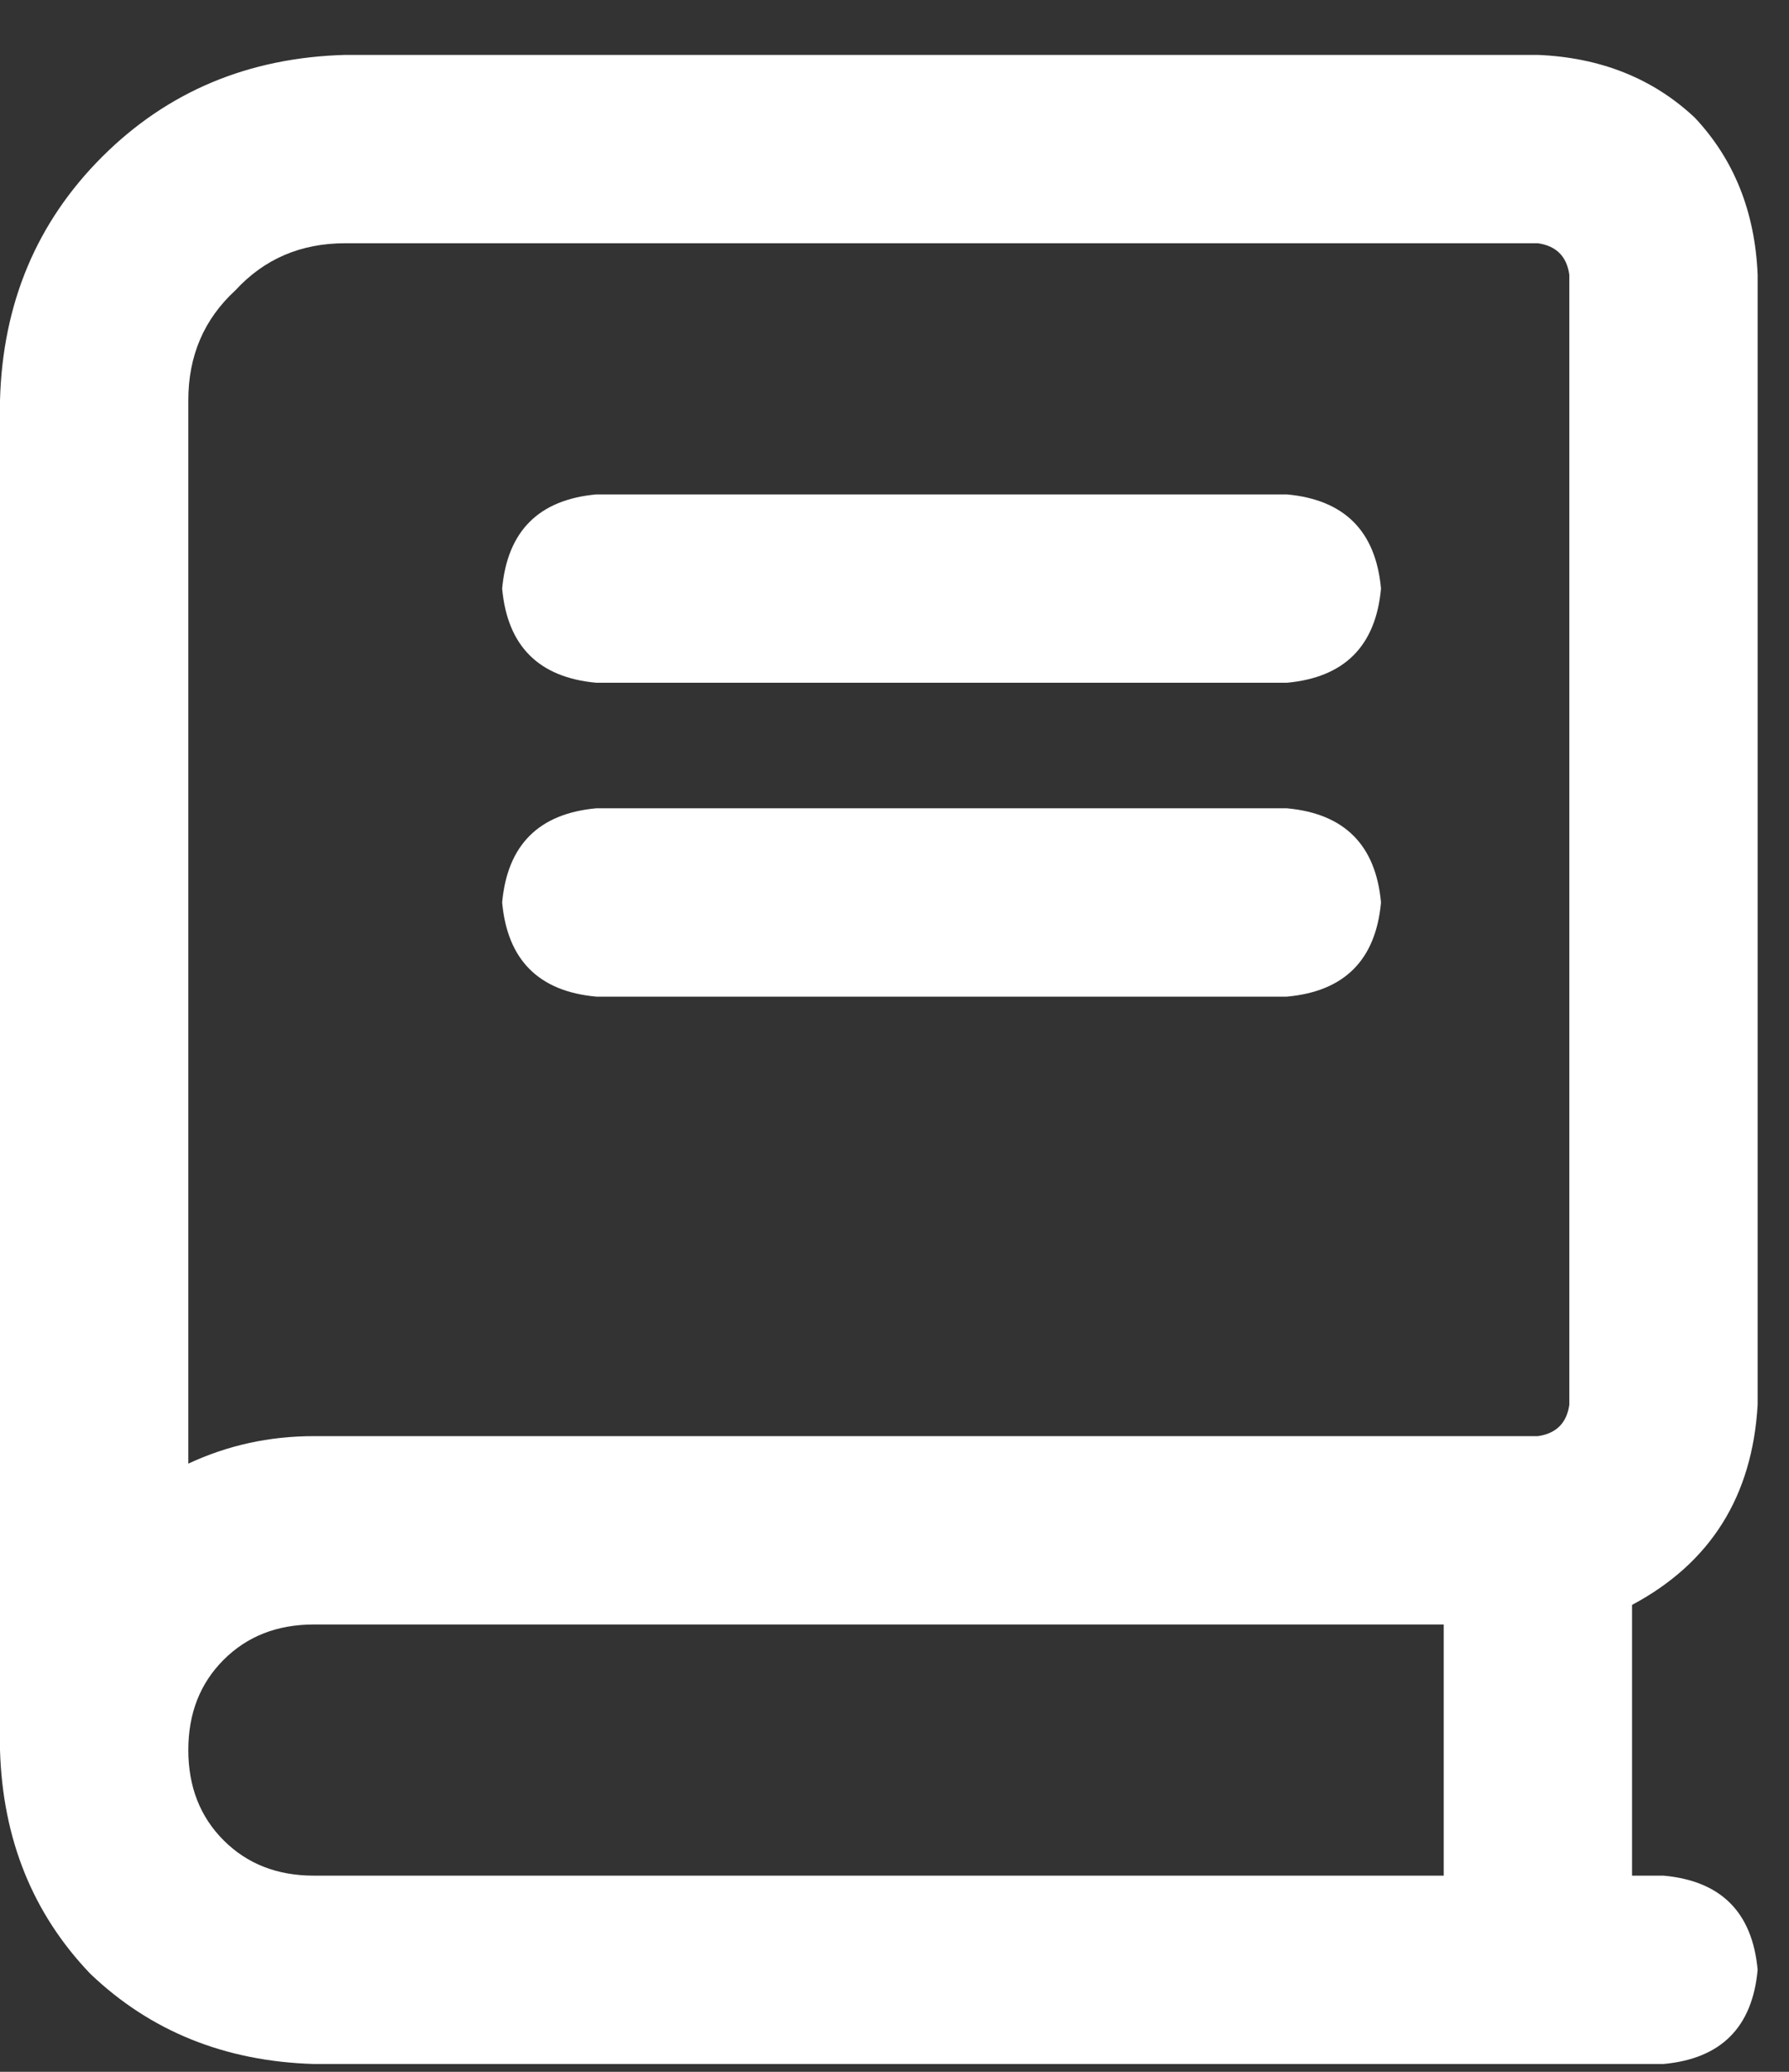 <svg width="19" height="22" viewBox="0 0 19 22" fill="none" xmlns="http://www.w3.org/2000/svg">
<rect x="0" y="0" width="19" height="22" fill="#333333" stroke="none"/>
<path d="M0 4.25C0.028 3.222 0.389 2.361 1.083 1.667C1.778 0.972 2.639 0.611 3.667 0.583H16.333C17 0.611 17.556 0.833 18 1.25C18.417 1.694 18.639 2.25 18.667 2.917V14.917C18.611 15.889 18.167 16.597 17.333 17.042V19.917H17.667C18.278 19.972 18.611 20.306 18.667 20.917C18.611 21.528 18.278 21.861 17.667 21.917H3.333C2.389 21.889 1.597 21.569 0.958 20.958C0.347 20.319 0.028 19.528 0 18.583C0 18.472 0 18.361 0 18.25V4.25ZM3.333 17.25C2.944 17.25 2.625 17.375 2.375 17.625C2.125 17.875 2 18.194 2 18.583C2 18.972 2.125 19.292 2.375 19.542C2.625 19.792 2.944 19.917 3.333 19.917H15.333V17.25H3.333ZM2 15.542C2.417 15.347 2.861 15.25 3.333 15.25H16.333C16.528 15.222 16.639 15.111 16.667 14.917V2.917C16.639 2.722 16.528 2.611 16.333 2.583H3.667C3.194 2.583 2.806 2.75 2.5 3.083C2.167 3.389 2 3.778 2 4.25V15.542ZM6.333 5.25H13.667H6.333H13.667C14.278 5.306 14.611 5.639 14.667 6.25C14.611 6.861 14.278 7.194 13.667 7.25H6.333C5.722 7.194 5.389 6.861 5.333 6.25C5.389 5.639 5.722 5.306 6.333 5.25ZM6.333 8.583H13.667H6.333H13.667C14.278 8.639 14.611 8.972 14.667 9.583C14.611 10.194 14.278 10.528 13.667 10.583H6.333C5.722 10.528 5.389 10.194 5.333 9.583C5.389 8.972 5.722 8.639 6.333 8.583Z" fill="white"/>
</svg>
